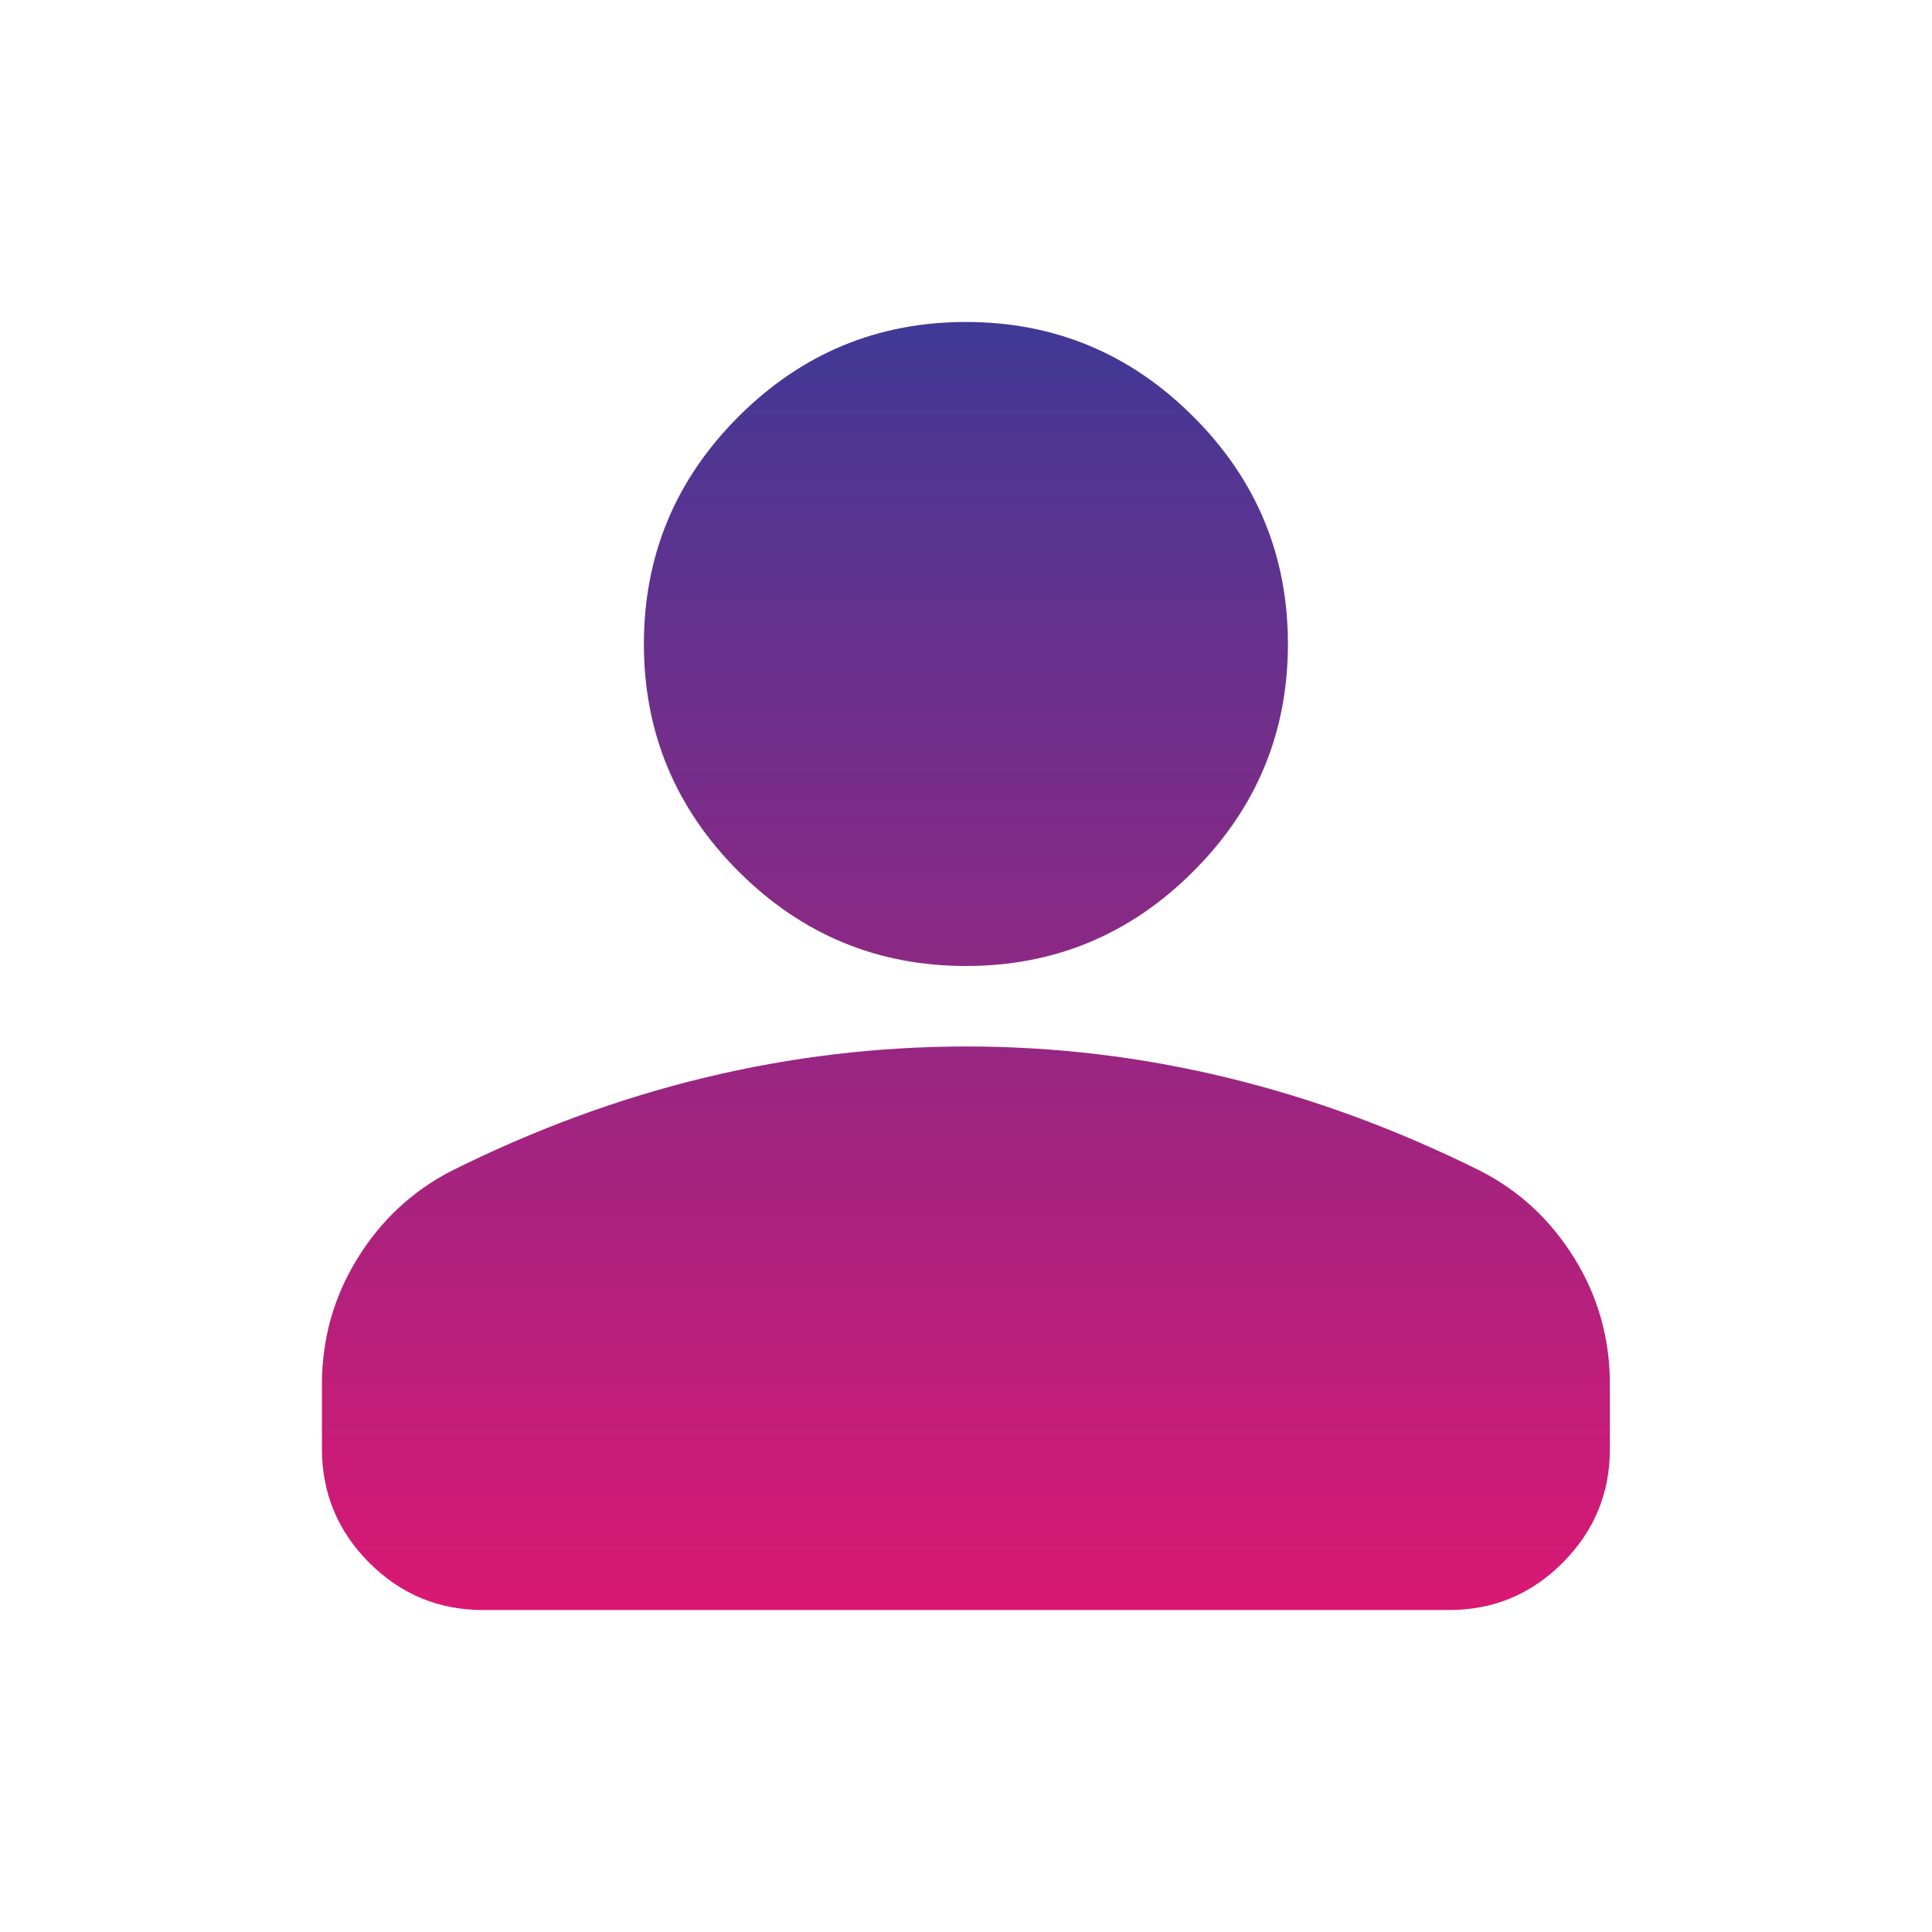 <svg xmlns="http://www.w3.org/2000/svg" fill="none" viewBox="0 0 32 32" height="32" width="32">
<g filter="url(#filter0_n_1024_6179)">
<path fill="url(#paint0_linear_1024_6179)" d="M15.999 16C14.532 16 13.277 15.478 12.232 14.433C11.188 13.389 10.665 12.133 10.665 10.667C10.665 9.2 11.188 7.944 12.232 6.9C13.277 5.856 14.532 5.333 15.999 5.333C17.465 5.333 18.721 5.856 19.765 6.9C20.81 7.944 21.332 9.2 21.332 10.667C21.332 12.133 20.81 13.389 19.765 14.433C18.721 15.478 17.465 16 15.999 16ZM5.332 24V22.933C5.332 22.178 5.527 21.483 5.916 20.851C6.305 20.218 6.822 19.734 7.465 19.4C8.843 18.711 10.243 18.195 11.665 17.851C13.088 17.507 14.532 17.334 15.999 17.333C17.465 17.332 18.91 17.505 20.332 17.851C21.754 18.196 23.154 18.713 24.532 19.4C25.177 19.733 25.693 20.217 26.083 20.851C26.472 21.484 26.666 22.179 26.665 22.933V24C26.665 24.733 26.404 25.361 25.883 25.884C25.361 26.407 24.733 26.668 23.999 26.667H7.999C7.265 26.667 6.638 26.406 6.116 25.884C5.594 25.362 5.333 24.734 5.332 24Z"></path>
</g>
<defs>
<filter color-interpolation-filters="sRGB" filterUnits="userSpaceOnUse" height="32" width="32" y="0" x="0" id="filter0_n_1024_6179">
<feFlood result="BackgroundImageFix" flood-opacity="0"></feFlood>
<feBlend result="shape" in2="BackgroundImageFix" in="SourceGraphic" mode="normal"></feBlend>
<feTurbulence seed="6268" result="noise" numOctaves="3" stitchTiles="stitch" baseFrequency="4 4" type="fractalNoise"></feTurbulence>
<feColorMatrix result="alphaNoise" type="luminanceToAlpha" in="noise"></feColorMatrix>
<feComponentTransfer result="coloredNoise1" in="alphaNoise">
<feFuncA type="discrete"></feFuncA>
</feComponentTransfer>
<feComposite result="noise1Clipped" in="coloredNoise1" in2="shape" operator="in"></feComposite>
<feFlood result="color1Flood" flood-color="rgba(0, 0, 0, 0.25)"></feFlood>
<feComposite result="color1" in="color1Flood" in2="noise1Clipped" operator="in"></feComposite>
<feMerge result="effect1_noise_1024_6179">
<feMergeNode in="shape"></feMergeNode>
<feMergeNode in="color1"></feMergeNode>
</feMerge>
</filter>
<linearGradient gradientUnits="userSpaceOnUse" y2="26.667" x2="15.999" y1="5.333" x1="15.999" id="paint0_linear_1024_6179">
<stop stop-color="#403996"></stop>
<stop stop-color="#DA1873" offset="1"></stop>
</linearGradient>
</defs>
</svg>
